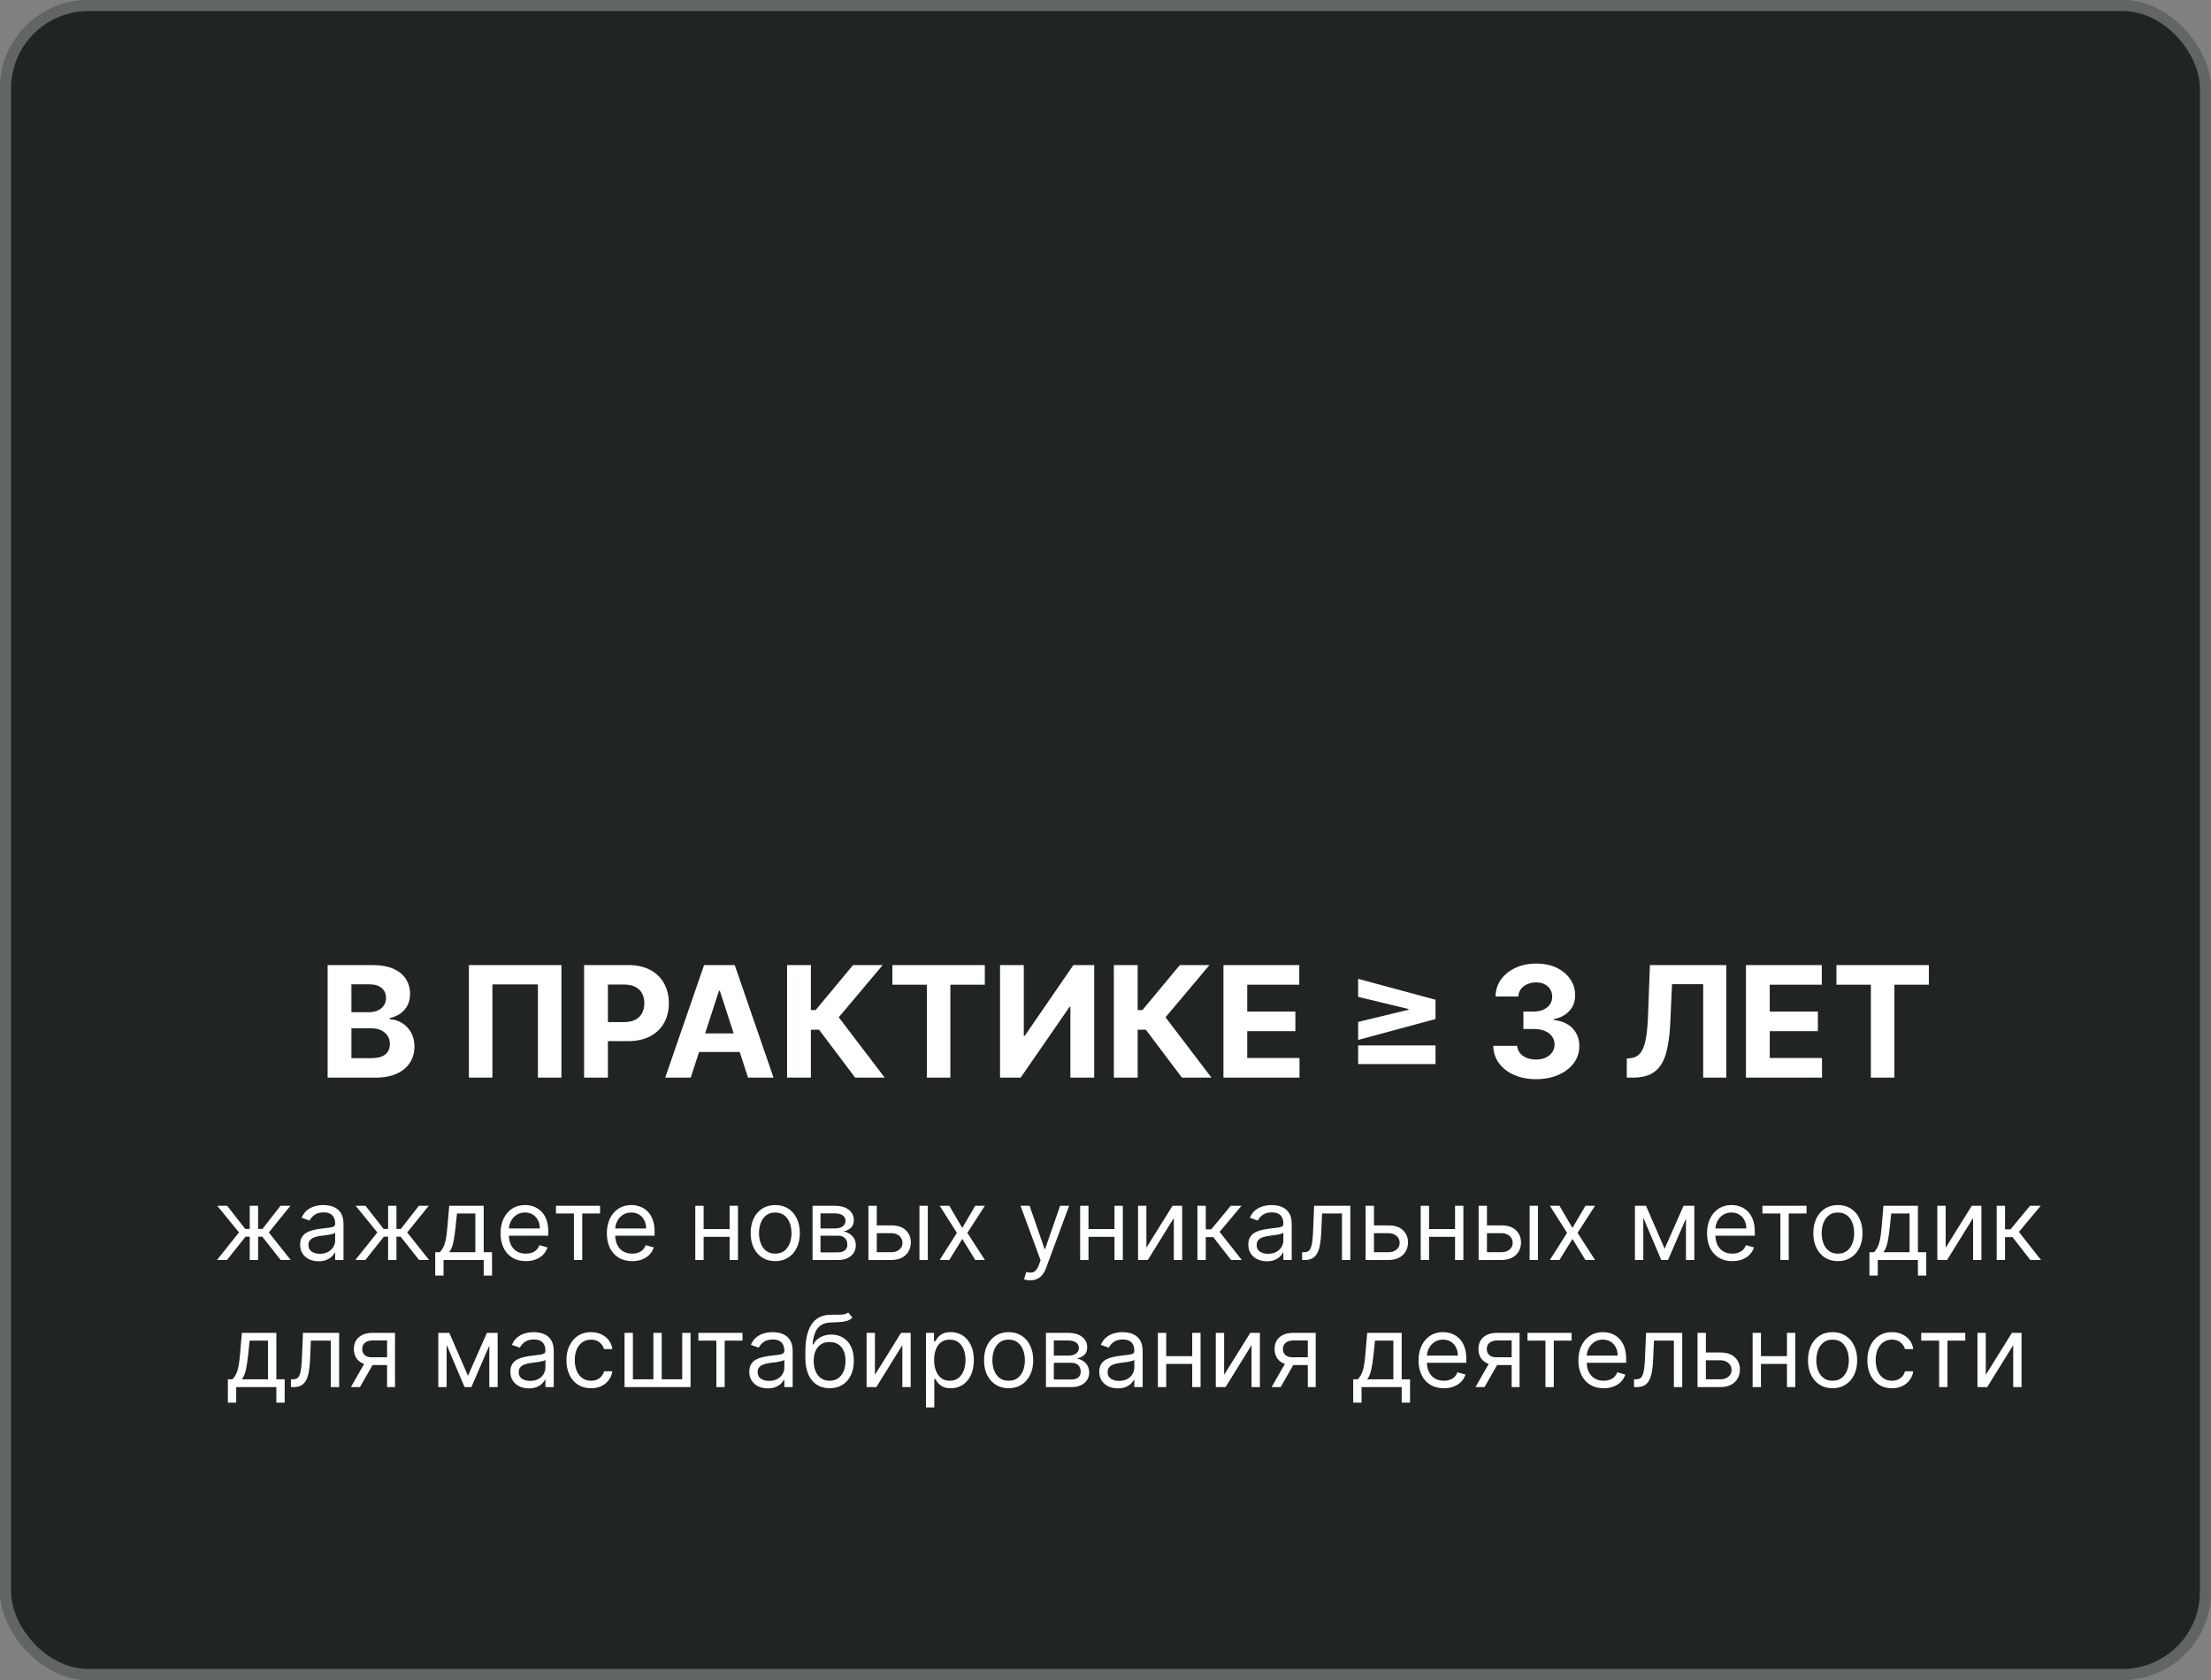 <?xml version="1.0" encoding="UTF-8"?> <svg xmlns="http://www.w3.org/2000/svg" width="400" height="304" viewBox="0 0 400 304" fill="none"><rect x="0" y="0" width="400" height="304" fill="#808080" stroke="none"/> <rect width="400" height="304" rx="16" fill="#202423"></rect> <rect x="1" y="1" width="398" height="302" rx="15" stroke="white" stroke-opacity="0.3" stroke-width="2"></rect> <path d="M59.27 195V174.636H67.423C68.921 174.636 70.171 174.858 71.172 175.303C72.173 175.747 72.925 176.363 73.429 177.152C73.933 177.934 74.185 178.836 74.185 179.857C74.185 180.652 74.026 181.351 73.707 181.955C73.389 182.551 72.952 183.042 72.395 183.426C71.845 183.804 71.215 184.072 70.506 184.232V184.43C71.281 184.464 72.007 184.682 72.683 185.087C73.366 185.491 73.919 186.058 74.344 186.787C74.768 187.509 74.98 188.371 74.98 189.372C74.98 190.453 74.712 191.417 74.175 192.266C73.644 193.107 72.859 193.774 71.818 194.264C70.778 194.755 69.495 195 67.97 195H59.27ZM63.575 191.48H67.085C68.285 191.48 69.16 191.251 69.71 190.794C70.26 190.33 70.535 189.714 70.535 188.945C70.535 188.381 70.4 187.884 70.128 187.453C69.856 187.022 69.468 186.684 68.965 186.439C68.467 186.194 67.874 186.071 67.185 186.071H63.575V191.48ZM63.575 183.158H66.767C67.357 183.158 67.881 183.055 68.338 182.849C68.802 182.637 69.167 182.339 69.432 181.955C69.704 181.57 69.84 181.109 69.84 180.572C69.84 179.837 69.578 179.243 69.054 178.793C68.537 178.342 67.801 178.116 66.847 178.116H63.575V183.158ZM101.573 174.636V195H97.317V178.136H89.085V195H84.829V174.636H101.573ZM105.672 195V174.636H113.706C115.251 174.636 116.567 174.931 117.654 175.521C118.741 176.105 119.569 176.917 120.14 177.957C120.716 178.991 121.005 180.185 121.005 181.537C121.005 182.889 120.713 184.082 120.13 185.116C119.546 186.151 118.701 186.956 117.594 187.533C116.494 188.109 115.161 188.398 113.597 188.398H108.476V184.947H112.901C113.73 184.947 114.412 184.805 114.949 184.52C115.493 184.228 115.897 183.827 116.162 183.317C116.434 182.8 116.57 182.206 116.57 181.537C116.57 180.861 116.434 180.271 116.162 179.767C115.897 179.257 115.493 178.862 114.949 178.584C114.406 178.299 113.716 178.156 112.881 178.156H109.978V195H105.672ZM124.96 195H120.346L127.376 174.636H132.924L139.944 195H135.33L130.229 179.29H130.07L124.96 195ZM124.671 186.996H135.569V190.357H124.671V186.996ZM154.714 195L148.172 186.32H146.7V195H142.395V174.636H146.7V182.77H147.565L154.327 174.636H159.686L151.741 184.082L160.054 195H154.714ZM161.444 178.186V174.636H178.168V178.186H171.934V195H167.678V178.186H161.444ZM180.922 174.636H185.218V187.443H185.387L194.186 174.636H197.955V195H193.65V182.183H193.5L184.651 195H180.922V174.636ZM213.832 195L207.289 186.32H205.817V195H201.512V174.636H205.817V182.77H206.683L213.444 174.636H218.803L210.859 184.082L219.171 195H213.832ZM221.336 195V174.636H235.058V178.186H225.642V183.038H234.352V186.588H225.642V191.45H235.098V195H221.336ZM245.707 192.544V189.173H259.707V192.544H245.707ZM259.707 184.401L245.707 188.179V184.918L254.944 182.69L254.815 182.899V182.402L254.944 182.611L245.707 180.384V177.122L259.707 180.901V184.401ZM277.881 195.278C276.396 195.278 275.073 195.023 273.913 194.513C272.76 193.996 271.848 193.286 271.179 192.385C270.516 191.477 270.175 190.429 270.155 189.243H274.49C274.517 189.74 274.679 190.178 274.977 190.555C275.282 190.927 275.687 191.215 276.19 191.42C276.694 191.626 277.261 191.729 277.891 191.729C278.547 191.729 279.127 191.613 279.631 191.381C280.134 191.149 280.529 190.827 280.814 190.416C281.099 190.005 281.241 189.531 281.241 188.994C281.241 188.451 281.089 187.97 280.784 187.553C280.486 187.128 280.055 186.797 279.491 186.558C278.935 186.32 278.272 186.2 277.503 186.2H275.604V183.038H277.503C278.152 183.038 278.726 182.926 279.223 182.7C279.727 182.475 280.118 182.163 280.396 181.766C280.675 181.361 280.814 180.891 280.814 180.354C280.814 179.843 280.691 179.396 280.446 179.011C280.207 178.62 279.869 178.315 279.432 178.097C279.001 177.878 278.497 177.768 277.92 177.768C277.337 177.768 276.804 177.875 276.32 178.087C275.836 178.292 275.448 178.587 275.156 178.972C274.865 179.356 274.709 179.807 274.689 180.324H270.562C270.582 179.151 270.917 178.116 271.567 177.222C272.216 176.327 273.091 175.627 274.192 175.124C275.299 174.613 276.548 174.358 277.94 174.358C279.346 174.358 280.575 174.613 281.629 175.124C282.683 175.634 283.502 176.323 284.085 177.192C284.675 178.054 284.967 179.021 284.96 180.095C284.967 181.235 284.612 182.187 283.896 182.949C283.187 183.711 282.262 184.195 281.122 184.401V184.56C282.62 184.752 283.76 185.272 284.543 186.121C285.331 186.963 285.723 188.017 285.716 189.283C285.723 190.443 285.388 191.473 284.712 192.375C284.042 193.277 283.117 193.986 281.938 194.503C280.758 195.02 279.405 195.278 277.881 195.278ZM294.307 195V191.54L294.884 191.49C295.626 191.43 296.226 191.149 296.683 190.645C297.141 190.134 297.482 189.322 297.707 188.209C297.939 187.089 298.089 185.584 298.155 183.695L298.493 174.636H312.314V195H308.128V178.087H302.49L302.172 185.176C302.066 187.456 301.794 189.319 301.357 190.764C300.926 192.209 300.236 193.277 299.288 193.966C298.347 194.655 297.058 195 295.42 195H294.307ZM315.864 195V174.636H329.585V178.186H320.169V183.038H328.879V186.588H320.169V191.45H329.625V195H315.864ZM332.233 178.186V174.636H348.957V178.186H342.723V195H338.467V178.186H332.233Z" fill="white"></path> <path d="M39.251 228L43.24 223.014L39.303 218.182H41.092L44.365 222.375H45.183V218.182H46.692V222.375H47.484L50.757 218.182H52.547L48.635 223.014L52.598 228H50.783L47.459 223.781H46.692V228H45.183V223.781H44.416L41.067 228H39.251ZM57.643 228.23C57.021 228.23 56.456 228.113 55.949 227.879C55.442 227.64 55.039 227.297 54.741 226.849C54.443 226.398 54.294 225.852 54.294 225.213C54.294 224.651 54.404 224.195 54.626 223.845C54.847 223.491 55.144 223.214 55.514 223.014C55.885 222.814 56.294 222.665 56.742 222.567C57.193 222.464 57.647 222.384 58.103 222.324C58.7 222.247 59.183 222.19 59.554 222.151C59.929 222.109 60.202 222.038 60.372 221.94C60.547 221.842 60.634 221.672 60.634 221.429V221.378C60.634 220.747 60.462 220.257 60.117 219.908C59.776 219.558 59.258 219.384 58.563 219.384C57.843 219.384 57.279 219.541 56.87 219.857C56.46 220.172 56.173 220.509 56.007 220.866L54.575 220.355C54.83 219.759 55.171 219.294 55.597 218.962C56.028 218.625 56.497 218.391 57.004 218.259C57.515 218.122 58.018 218.054 58.512 218.054C58.828 218.054 59.19 218.092 59.599 218.169C60.012 218.241 60.411 218.393 60.794 218.623C61.182 218.853 61.504 219.2 61.759 219.665C62.015 220.129 62.143 220.751 62.143 221.531V228H60.634V226.67H60.558C60.455 226.884 60.285 227.112 60.046 227.354C59.808 227.597 59.49 227.804 59.094 227.974C58.698 228.145 58.214 228.23 57.643 228.23ZM57.873 226.875C58.47 226.875 58.972 226.758 59.382 226.523C59.795 226.289 60.106 225.987 60.315 225.616C60.528 225.245 60.634 224.855 60.634 224.446V223.065C60.571 223.142 60.43 223.212 60.212 223.276C59.999 223.336 59.752 223.389 59.471 223.436C59.194 223.479 58.923 223.517 58.659 223.551C58.399 223.581 58.188 223.607 58.026 223.628C57.634 223.679 57.268 223.762 56.927 223.877C56.59 223.988 56.318 224.156 56.109 224.382C55.904 224.604 55.802 224.906 55.802 225.29C55.802 225.814 55.996 226.21 56.384 226.479C56.776 226.743 57.272 226.875 57.873 226.875ZM64.283 228L68.271 223.014L64.334 218.182H66.124L69.396 222.375H70.215V218.182H71.723V222.375H72.516L75.788 218.182H77.578L73.666 223.014L77.629 228H75.814L72.49 223.781H71.723V228H70.215V223.781H69.447L66.098 228H64.283ZM78.737 230.812V226.594H79.555C79.755 226.385 79.928 226.159 80.073 225.916C80.218 225.673 80.343 225.386 80.45 225.053C80.561 224.717 80.654 224.308 80.731 223.826C80.808 223.34 80.876 222.754 80.936 222.068L81.268 218.182H87.507V226.594H89.015V230.812H87.507V228H80.245V230.812H78.737ZM81.268 226.594H85.998V219.588H82.674L82.418 222.068C82.312 223.095 82.18 223.992 82.022 224.759C81.865 225.526 81.613 226.138 81.268 226.594ZM95.134 228.205C94.188 228.205 93.372 227.996 92.686 227.578C92.004 227.156 91.478 226.568 91.107 225.814C90.74 225.055 90.557 224.173 90.557 223.168C90.557 222.162 90.74 221.276 91.107 220.509C91.478 219.737 91.993 219.136 92.654 218.706C93.319 218.271 94.094 218.054 94.981 218.054C95.492 218.054 95.997 218.139 96.495 218.31C96.994 218.48 97.448 218.757 97.857 219.141C98.266 219.52 98.592 220.023 98.835 220.649C99.078 221.276 99.199 222.047 99.199 222.963V223.602H91.631V222.298H97.665C97.665 221.744 97.554 221.25 97.333 220.815C97.115 220.381 96.804 220.038 96.4 219.786C95.999 219.535 95.526 219.409 94.981 219.409C94.38 219.409 93.86 219.558 93.421 219.857C92.986 220.151 92.652 220.534 92.417 221.007C92.183 221.48 92.066 221.987 92.066 222.528V223.398C92.066 224.139 92.194 224.768 92.449 225.283C92.709 225.795 93.069 226.185 93.529 226.453C93.99 226.717 94.525 226.849 95.134 226.849C95.53 226.849 95.888 226.794 96.208 226.683C96.532 226.568 96.811 226.398 97.045 226.172C97.279 225.942 97.461 225.656 97.588 225.315L99.046 225.724C98.892 226.219 98.635 226.653 98.272 227.028C97.91 227.399 97.463 227.689 96.93 227.898C96.397 228.102 95.799 228.205 95.134 228.205ZM100.58 219.588V218.182H108.557V219.588H105.336V228H103.827V219.588H100.58ZM114.364 228.205C113.418 228.205 112.602 227.996 111.916 227.578C111.234 227.156 110.708 226.568 110.337 225.814C109.971 225.055 109.788 224.173 109.788 223.168C109.788 222.162 109.971 221.276 110.337 220.509C110.708 219.737 111.224 219.136 111.884 218.706C112.549 218.271 113.325 218.054 114.211 218.054C114.722 218.054 115.227 218.139 115.726 218.31C116.224 218.48 116.678 218.757 117.087 219.141C117.496 219.52 117.822 220.023 118.065 220.649C118.308 221.276 118.43 222.047 118.43 222.963V223.602H110.862V222.298H116.896C116.896 221.744 116.785 221.25 116.563 220.815C116.346 220.381 116.035 220.038 115.63 219.786C115.229 219.535 114.756 219.409 114.211 219.409C113.61 219.409 113.09 219.558 112.651 219.857C112.217 220.151 111.882 220.534 111.648 221.007C111.413 221.48 111.296 221.987 111.296 222.528V223.398C111.296 224.139 111.424 224.768 111.68 225.283C111.94 225.795 112.3 226.185 112.76 226.453C113.22 226.717 113.755 226.849 114.364 226.849C114.761 226.849 115.119 226.794 115.438 226.683C115.762 226.568 116.041 226.398 116.276 226.172C116.51 225.942 116.691 225.656 116.819 225.315L118.276 225.724C118.123 226.219 117.865 226.653 117.503 227.028C117.141 227.399 116.693 227.689 116.161 227.898C115.628 228.102 115.029 228.205 114.364 228.205ZM132.358 222.401V223.807H126.938V222.401H132.358ZM127.295 218.182V228H125.787V218.182H127.295ZM133.509 218.182V228H132V218.182H133.509ZM140.252 228.205C139.366 228.205 138.588 227.994 137.919 227.572C137.254 227.15 136.734 226.56 136.359 225.801C135.989 225.043 135.803 224.156 135.803 223.142C135.803 222.119 135.989 221.227 136.359 220.464C136.734 219.701 137.254 219.109 137.919 218.687C138.588 218.265 139.366 218.054 140.252 218.054C141.138 218.054 141.914 218.265 142.579 218.687C143.248 219.109 143.768 219.701 144.138 220.464C144.513 221.227 144.701 222.119 144.701 223.142C144.701 224.156 144.513 225.043 144.138 225.801C143.768 226.56 143.248 227.15 142.579 227.572C141.914 227.994 141.138 228.205 140.252 228.205ZM140.252 226.849C140.925 226.849 141.479 226.677 141.914 226.332C142.349 225.987 142.67 225.533 142.879 224.97C143.088 224.408 143.192 223.798 143.192 223.142C143.192 222.486 143.088 221.874 142.879 221.308C142.67 220.741 142.349 220.283 141.914 219.933C141.479 219.584 140.925 219.409 140.252 219.409C139.579 219.409 139.025 219.584 138.59 219.933C138.156 220.283 137.834 220.741 137.625 221.308C137.416 221.874 137.312 222.486 137.312 223.142C137.312 223.798 137.416 224.408 137.625 224.97C137.834 225.533 138.156 225.987 138.59 226.332C139.025 226.677 139.579 226.849 140.252 226.849ZM147.004 228V218.182H151.018C152.075 218.182 152.914 218.42 153.536 218.898C154.159 219.375 154.47 220.006 154.47 220.79C154.47 221.386 154.293 221.849 153.939 222.177C153.585 222.501 153.132 222.72 152.578 222.835C152.94 222.886 153.291 223.014 153.632 223.219C153.977 223.423 154.263 223.705 154.489 224.062C154.715 224.416 154.828 224.851 154.828 225.366C154.828 225.869 154.7 226.319 154.444 226.715C154.188 227.112 153.822 227.425 153.345 227.655C152.867 227.885 152.296 228 151.632 228H147.004ZM148.436 226.619H151.632C152.151 226.619 152.558 226.496 152.852 226.249C153.146 226.001 153.294 225.665 153.294 225.239C153.294 224.732 153.146 224.333 152.852 224.043C152.558 223.749 152.151 223.602 151.632 223.602H148.436V226.619ZM148.436 222.298H151.018C151.423 222.298 151.77 222.243 152.06 222.132C152.35 222.017 152.571 221.855 152.725 221.646C152.882 221.433 152.961 221.182 152.961 220.892C152.961 220.479 152.789 220.155 152.443 219.92C152.098 219.682 151.623 219.562 151.018 219.562H148.436V222.298ZM158.415 221.736H161.228C162.378 221.736 163.258 222.028 163.868 222.612C164.477 223.195 164.782 223.935 164.782 224.83C164.782 225.418 164.645 225.952 164.373 226.434C164.1 226.911 163.699 227.293 163.171 227.578C162.642 227.859 161.995 228 161.228 228H157.111V218.182H158.62V226.594H161.228C161.824 226.594 162.314 226.436 162.698 226.121C163.081 225.805 163.273 225.401 163.273 224.906C163.273 224.386 163.081 223.962 162.698 223.634C162.314 223.306 161.824 223.142 161.228 223.142H158.415V221.736ZM166.341 228V218.182H167.85V228H166.341ZM171.736 218.182L174.088 222.196L176.441 218.182H178.179L175.009 223.091L178.179 228H176.441L174.088 224.19L171.736 228H169.998L173.117 223.091L169.998 218.182H171.736ZM186.366 231.682C186.11 231.682 185.882 231.661 185.682 231.618C185.482 231.58 185.343 231.541 185.267 231.503L185.65 230.173C186.017 230.267 186.34 230.301 186.622 230.276C186.903 230.25 187.152 230.124 187.369 229.898C187.591 229.677 187.794 229.317 187.977 228.818L188.258 228.051L184.627 218.182H186.264L188.974 226.006H189.076L191.786 218.182H193.423L189.255 229.432C189.068 229.939 188.835 230.359 188.558 230.691C188.281 231.028 187.96 231.277 187.593 231.439C187.231 231.601 186.822 231.682 186.366 231.682ZM201.985 222.401V223.807H196.564V222.401H201.985ZM196.922 218.182V228H195.414V218.182H196.922ZM203.135 218.182V228H201.627V218.182H203.135ZM207.399 225.776L212.129 218.182H213.868V228H212.359V220.406L207.655 228H205.89V218.182H207.399V225.776ZM216.631 228V218.182H218.139V222.452H219.136L222.665 218.182H224.608L220.645 222.912L224.659 228H222.716L219.494 223.858H218.139V228H216.631ZM229.188 228.23C228.566 228.23 228.001 228.113 227.494 227.879C226.987 227.64 226.584 227.297 226.286 226.849C225.988 226.398 225.838 225.852 225.838 225.213C225.838 224.651 225.949 224.195 226.171 223.845C226.392 223.491 226.689 223.214 227.059 223.014C227.43 222.814 227.839 222.665 228.287 222.567C228.738 222.464 229.192 222.384 229.648 222.324C230.245 222.247 230.728 222.19 231.099 222.151C231.474 222.109 231.747 222.038 231.917 221.94C232.092 221.842 232.179 221.672 232.179 221.429V221.378C232.179 220.747 232.007 220.257 231.662 219.908C231.321 219.558 230.803 219.384 230.108 219.384C229.388 219.384 228.824 219.541 228.414 219.857C228.005 220.172 227.718 220.509 227.551 220.866L226.12 220.355C226.375 219.759 226.716 219.294 227.142 218.962C227.573 218.625 228.042 218.391 228.549 218.259C229.06 218.122 229.563 218.054 230.057 218.054C230.373 218.054 230.735 218.092 231.144 218.169C231.557 218.241 231.956 218.393 232.339 218.623C232.727 218.853 233.049 219.2 233.304 219.665C233.56 220.129 233.688 220.751 233.688 221.531V228H232.179V226.67H232.103C232 226.884 231.83 227.112 231.591 227.354C231.353 227.597 231.035 227.804 230.639 227.974C230.243 228.145 229.759 228.23 229.188 228.23ZM229.418 226.875C230.015 226.875 230.517 226.758 230.926 226.523C231.34 226.289 231.651 225.987 231.86 225.616C232.073 225.245 232.179 224.855 232.179 224.446V223.065C232.115 223.142 231.975 223.212 231.757 223.276C231.544 223.336 231.297 223.389 231.016 223.436C230.739 223.479 230.468 223.517 230.204 223.551C229.944 223.581 229.733 223.607 229.571 223.628C229.179 223.679 228.813 223.762 228.472 223.877C228.135 223.988 227.863 224.156 227.654 224.382C227.449 224.604 227.347 224.906 227.347 225.29C227.347 225.814 227.541 226.21 227.929 226.479C228.321 226.743 228.817 226.875 229.418 226.875ZM235.572 228V226.594H235.93C236.224 226.594 236.469 226.536 236.665 226.421C236.861 226.302 237.019 226.095 237.138 225.801C237.262 225.503 237.355 225.089 237.419 224.561C237.487 224.028 237.536 223.351 237.566 222.528L237.745 218.182H244.291V228H242.782V219.588H239.177L239.024 223.091C238.99 223.896 238.917 224.606 238.806 225.219C238.7 225.829 238.536 226.34 238.314 226.754C238.097 227.167 237.807 227.478 237.445 227.687C237.083 227.896 236.629 228 236.083 228H235.572ZM248.362 221.736H251.175C252.325 221.736 253.205 222.028 253.815 222.612C254.424 223.195 254.729 223.935 254.729 224.83C254.729 225.418 254.593 225.952 254.32 226.434C254.047 226.911 253.646 227.293 253.118 227.578C252.59 227.859 251.942 228 251.175 228H247.058V218.182H248.567V226.594H251.175C251.771 226.594 252.262 226.436 252.645 226.121C253.029 225.805 253.22 225.401 253.22 224.906C253.22 224.386 253.029 223.962 252.645 223.634C252.262 223.306 251.771 223.142 251.175 223.142H248.362V221.736ZM263.596 222.401V223.807H258.176V222.401H263.596ZM258.534 218.182V228H257.025V218.182H258.534ZM264.747 218.182V228H263.238V218.182H264.747ZM268.806 221.736H271.618C272.769 221.736 273.649 222.028 274.258 222.612C274.868 223.195 275.172 223.935 275.172 224.83C275.172 225.418 275.036 225.952 274.763 226.434C274.49 226.911 274.09 227.293 273.561 227.578C273.033 227.859 272.385 228 271.618 228H267.502V218.182H269.01V226.594H271.618C272.215 226.594 272.705 226.436 273.088 226.121C273.472 225.805 273.664 225.401 273.664 224.906C273.664 224.386 273.472 223.962 273.088 223.634C272.705 223.306 272.215 223.142 271.618 223.142H268.806V221.736ZM276.732 228V218.182H278.24V228H276.732ZM282.127 218.182L284.479 222.196L286.831 218.182H288.57L285.4 223.091L288.57 228H286.831L284.479 224.19L282.127 228H280.388L283.507 223.091L280.388 218.182H282.127ZM301.154 225.955L304.58 218.182H306.012L301.768 228H300.541L296.373 218.182H297.779L301.154 225.955ZM297.294 218.182V228H295.785V218.182H297.294ZM305.015 228V218.182H306.524V228H305.015ZM313.401 228.205C312.455 228.205 311.639 227.996 310.953 227.578C310.271 227.156 309.745 226.568 309.374 225.814C309.008 225.055 308.825 224.173 308.825 223.168C308.825 222.162 309.008 221.276 309.374 220.509C309.745 219.737 310.261 219.136 310.921 218.706C311.586 218.271 312.362 218.054 313.248 218.054C313.759 218.054 314.264 218.139 314.763 218.31C315.262 218.48 315.715 218.757 316.124 219.141C316.534 219.52 316.86 220.023 317.102 220.649C317.345 221.276 317.467 222.047 317.467 222.963V223.602H309.899V222.298H315.933C315.933 221.744 315.822 221.25 315.6 220.815C315.383 220.381 315.072 220.038 314.667 219.786C314.267 219.535 313.794 219.409 313.248 219.409C312.647 219.409 312.127 219.558 311.688 219.857C311.254 220.151 310.919 220.534 310.685 221.007C310.45 221.48 310.333 221.987 310.333 222.528V223.398C310.333 224.139 310.461 224.768 310.717 225.283C310.977 225.795 311.337 226.185 311.797 226.453C312.257 226.717 312.792 226.849 313.401 226.849C313.798 226.849 314.156 226.794 314.475 226.683C314.799 226.568 315.078 226.398 315.313 226.172C315.547 225.942 315.728 225.656 315.856 225.315L317.313 225.724C317.16 226.219 316.902 226.653 316.54 227.028C316.178 227.399 315.73 227.689 315.198 227.898C314.665 228.102 314.066 228.205 313.401 228.205ZM318.847 219.588V218.182H326.825V219.588H323.603V228H322.095V219.588H318.847ZM332.504 228.205C331.618 228.205 330.84 227.994 330.171 227.572C329.506 227.15 328.986 226.56 328.611 225.801C328.241 225.043 328.055 224.156 328.055 223.142C328.055 222.119 328.241 221.227 328.611 220.464C328.986 219.701 329.506 219.109 330.171 218.687C330.84 218.265 331.618 218.054 332.504 218.054C333.39 218.054 334.166 218.265 334.831 218.687C335.5 219.109 336.02 219.701 336.39 220.464C336.765 221.227 336.953 222.119 336.953 223.142C336.953 224.156 336.765 225.043 336.39 225.801C336.02 226.56 335.5 227.15 334.831 227.572C334.166 227.994 333.39 228.205 332.504 228.205ZM332.504 226.849C333.177 226.849 333.731 226.677 334.166 226.332C334.601 225.987 334.922 225.533 335.131 224.97C335.34 224.408 335.444 223.798 335.444 223.142C335.444 222.486 335.34 221.874 335.131 221.308C334.922 220.741 334.601 220.283 334.166 219.933C333.731 219.584 333.177 219.409 332.504 219.409C331.831 219.409 331.277 219.584 330.842 219.933C330.407 220.283 330.086 220.741 329.877 221.308C329.668 221.874 329.564 222.486 329.564 223.142C329.564 223.798 329.668 224.408 329.877 224.97C330.086 225.533 330.407 225.987 330.842 226.332C331.277 226.677 331.831 226.849 332.504 226.849ZM338.207 230.812V226.594H339.026C339.226 226.385 339.398 226.159 339.543 225.916C339.688 225.673 339.814 225.386 339.92 225.053C340.031 224.717 340.125 224.308 340.202 223.826C340.278 223.34 340.347 222.754 340.406 222.068L340.739 218.182H346.977V226.594H348.486V230.812H346.977V228H339.716V230.812H338.207ZM340.739 226.594H345.469V219.588H342.145L341.889 222.068C341.783 223.095 341.651 223.992 341.493 224.759C341.335 225.526 341.084 226.138 340.739 226.594ZM351.997 225.776L356.727 218.182H358.465V228H356.957V220.406L352.252 228H350.488V218.182H351.997V225.776ZM361.228 228V218.182H362.737V222.452H363.734L367.262 218.182H369.206L365.243 222.912L369.257 228H367.314L364.092 223.858H362.737V228H361.228ZM41.225 253.812V249.594H42.043C42.243 249.385 42.416 249.159 42.561 248.916C42.706 248.673 42.831 248.386 42.938 248.053C43.049 247.717 43.143 247.308 43.219 246.826C43.296 246.34 43.364 245.754 43.424 245.068L43.756 241.182H49.995V249.594H51.503V253.812H49.995V251H42.733V253.812H41.225ZM43.756 249.594H48.486V242.588H45.163L44.907 245.068C44.8 246.095 44.668 246.992 44.511 247.759C44.353 248.526 44.101 249.138 43.756 249.594ZM52.636 251V249.594H52.994C53.288 249.594 53.533 249.536 53.729 249.421C53.925 249.302 54.083 249.095 54.202 248.801C54.326 248.503 54.42 248.089 54.484 247.561C54.552 247.028 54.601 246.351 54.631 245.528L54.81 241.182H61.355V251H59.847V242.588H56.242L56.088 246.091C56.054 246.896 55.981 247.606 55.871 248.219C55.764 248.829 55.6 249.34 55.379 249.754C55.161 250.167 54.871 250.478 54.509 250.687C54.147 250.896 53.693 251 53.148 251H52.636ZM70.029 251V242.562H67.421C66.833 242.562 66.371 242.699 66.034 242.972C65.697 243.244 65.529 243.619 65.529 244.097C65.529 244.565 65.68 244.934 65.983 245.202C66.29 245.471 66.71 245.605 67.242 245.605H70.413V247.011H67.242C66.577 247.011 66.004 246.894 65.523 246.66C65.041 246.425 64.671 246.091 64.41 245.656C64.151 245.217 64.021 244.697 64.021 244.097C64.021 243.491 64.157 242.972 64.43 242.537C64.702 242.102 65.092 241.768 65.599 241.533C66.111 241.299 66.718 241.182 67.421 241.182H71.461V251H70.029ZM63.484 251L66.271 246.116H67.907L65.12 251H63.484ZM84.662 248.955L88.088 241.182H89.52L85.276 251H84.049L79.881 241.182H81.287L84.662 248.955ZM80.801 241.182V251H79.293V241.182H80.801ZM88.523 251V241.182H90.031V251H88.523ZM95.682 251.23C95.06 251.23 94.495 251.113 93.988 250.879C93.481 250.64 93.078 250.297 92.78 249.849C92.482 249.398 92.333 248.852 92.333 248.213C92.333 247.651 92.443 247.195 92.665 246.845C92.886 246.491 93.183 246.214 93.553 246.014C93.924 245.814 94.333 245.665 94.781 245.567C95.232 245.464 95.686 245.384 96.142 245.324C96.739 245.247 97.222 245.19 97.593 245.151C97.968 245.109 98.241 245.038 98.411 244.94C98.586 244.842 98.674 244.672 98.674 244.429V244.378C98.674 243.747 98.501 243.257 98.156 242.908C97.815 242.558 97.297 242.384 96.603 242.384C95.882 242.384 95.318 242.541 94.909 242.857C94.499 243.172 94.212 243.509 94.046 243.866L92.614 243.355C92.87 242.759 93.21 242.294 93.636 241.962C94.067 241.625 94.536 241.391 95.043 241.259C95.554 241.122 96.057 241.054 96.551 241.054C96.867 241.054 97.229 241.092 97.638 241.169C98.051 241.241 98.45 241.393 98.833 241.623C99.221 241.853 99.543 242.2 99.799 242.665C100.054 243.129 100.182 243.751 100.182 244.531V251H98.674V249.67H98.597C98.495 249.884 98.324 250.112 98.085 250.354C97.847 250.597 97.529 250.804 97.133 250.974C96.737 251.145 96.253 251.23 95.682 251.23ZM95.912 249.875C96.509 249.875 97.011 249.758 97.421 249.523C97.834 249.289 98.145 248.987 98.354 248.616C98.567 248.245 98.674 247.855 98.674 247.446V246.065C98.61 246.142 98.469 246.212 98.252 246.276C98.038 246.336 97.791 246.389 97.51 246.436C97.233 246.479 96.963 246.517 96.698 246.551C96.438 246.581 96.228 246.607 96.066 246.628C95.674 246.679 95.307 246.762 94.966 246.877C94.629 246.988 94.357 247.156 94.148 247.382C93.943 247.604 93.841 247.906 93.841 248.29C93.841 248.814 94.035 249.21 94.423 249.479C94.815 249.743 95.311 249.875 95.912 249.875ZM106.924 251.205C106.004 251.205 105.211 250.987 104.546 250.553C103.881 250.118 103.37 249.519 103.012 248.756C102.654 247.994 102.475 247.122 102.475 246.142C102.475 245.145 102.658 244.265 103.025 243.502C103.396 242.735 103.911 242.136 104.572 241.706C105.237 241.271 106.012 241.054 106.898 241.054C107.589 241.054 108.211 241.182 108.765 241.438C109.319 241.693 109.773 242.051 110.126 242.511C110.48 242.972 110.7 243.509 110.785 244.122H109.276C109.161 243.675 108.906 243.278 108.509 242.933C108.117 242.584 107.589 242.409 106.924 242.409C106.336 242.409 105.82 242.562 105.377 242.869C104.938 243.172 104.595 243.6 104.348 244.154C104.105 244.704 103.984 245.349 103.984 246.091C103.984 246.849 104.103 247.51 104.342 248.072C104.585 248.635 104.925 249.072 105.364 249.383C105.808 249.694 106.327 249.849 106.924 249.849C107.316 249.849 107.672 249.781 107.991 249.645C108.311 249.509 108.582 249.312 108.803 249.057C109.025 248.801 109.183 248.494 109.276 248.136H110.785C110.7 248.716 110.489 249.238 110.152 249.702C109.82 250.163 109.379 250.529 108.829 250.802C108.283 251.07 107.648 251.205 106.924 251.205ZM112.99 241.182H114.499V249.594H118.206V241.182H119.714V249.594H123.422V241.182H124.93V251H112.99V241.182ZM126.349 242.588V241.182H134.327V242.588H131.105V251H129.597V242.588H126.349ZM138.907 251.23C138.284 251.23 137.72 251.113 137.213 250.879C136.706 250.64 136.303 250.297 136.005 249.849C135.706 249.398 135.557 248.852 135.557 248.213C135.557 247.651 135.668 247.195 135.89 246.845C136.111 246.491 136.407 246.214 136.778 246.014C137.149 245.814 137.558 245.665 138.005 245.567C138.457 245.464 138.911 245.384 139.367 245.324C139.963 245.247 140.447 245.19 140.818 245.151C141.193 245.109 141.466 245.038 141.636 244.94C141.811 244.842 141.898 244.672 141.898 244.429V244.378C141.898 243.747 141.725 243.257 141.38 242.908C141.039 242.558 140.522 242.384 139.827 242.384C139.107 242.384 138.542 242.541 138.133 242.857C137.724 243.172 137.436 243.509 137.27 243.866L135.838 243.355C136.094 242.759 136.435 242.294 136.861 241.962C137.292 241.625 137.76 241.391 138.267 241.259C138.779 241.122 139.282 241.054 139.776 241.054C140.091 241.054 140.453 241.092 140.863 241.169C141.276 241.241 141.674 241.393 142.058 241.623C142.446 241.853 142.767 242.2 143.023 242.665C143.279 243.129 143.407 243.751 143.407 244.531V251H141.898V249.67H141.821C141.719 249.884 141.549 250.112 141.31 250.354C141.071 250.597 140.754 250.804 140.358 250.974C139.961 251.145 139.478 251.23 138.907 251.23ZM139.137 249.875C139.733 249.875 140.236 249.758 140.645 249.523C141.059 249.289 141.37 248.987 141.578 248.616C141.792 248.245 141.898 247.855 141.898 247.446V246.065C141.834 246.142 141.694 246.212 141.476 246.276C141.263 246.336 141.016 246.389 140.735 246.436C140.458 246.479 140.187 246.517 139.923 246.551C139.663 246.581 139.452 246.607 139.29 246.628C138.898 246.679 138.532 246.762 138.191 246.877C137.854 246.988 137.581 247.156 137.373 247.382C137.168 247.604 137.066 247.906 137.066 248.29C137.066 248.814 137.26 249.21 137.647 249.479C138.039 249.743 138.536 249.875 139.137 249.875ZM153.447 237.5L154.214 238.42C153.916 238.71 153.57 238.913 153.178 239.028C152.786 239.143 152.343 239.213 151.849 239.239C151.355 239.264 150.805 239.29 150.2 239.315C149.518 239.341 148.953 239.507 148.506 239.814C148.058 240.121 147.713 240.564 147.47 241.143C147.227 241.723 147.072 242.435 147.004 243.278H147.132C147.464 242.665 147.924 242.213 148.512 241.923C149.1 241.634 149.731 241.489 150.404 241.489C151.171 241.489 151.862 241.668 152.475 242.026C153.089 242.384 153.575 242.914 153.933 243.617C154.291 244.32 154.47 245.188 154.47 246.219C154.47 247.246 154.286 248.132 153.92 248.878C153.558 249.624 153.048 250.199 152.392 250.604C151.74 251.004 150.975 251.205 150.097 251.205C149.22 251.205 148.45 250.998 147.79 250.585C147.129 250.167 146.616 249.549 146.249 248.731C145.883 247.908 145.7 246.892 145.7 245.682V244.634C145.7 242.447 146.07 240.79 146.812 239.661C147.558 238.531 148.678 237.947 150.174 237.909C150.703 237.892 151.173 237.888 151.587 237.896C152 237.905 152.36 237.886 152.667 237.839C152.974 237.792 153.234 237.679 153.447 237.5ZM150.097 249.849C150.69 249.849 151.199 249.7 151.625 249.402C152.056 249.104 152.386 248.684 152.616 248.143C152.846 247.597 152.961 246.956 152.961 246.219C152.961 245.503 152.844 244.893 152.61 244.391C152.379 243.888 152.049 243.504 151.619 243.24C151.188 242.976 150.673 242.844 150.072 242.844C149.633 242.844 149.239 242.918 148.889 243.067C148.54 243.217 148.242 243.436 147.994 243.726C147.747 244.016 147.556 244.369 147.419 244.787C147.287 245.205 147.217 245.682 147.208 246.219C147.208 247.318 147.466 248.198 147.982 248.859C148.497 249.519 149.203 249.849 150.097 249.849ZM158.286 248.776L163.016 241.182H164.754V251H163.246V243.406L158.541 251H156.777V241.182H158.286V248.776ZM167.517 254.682V241.182H168.975V242.741H169.154C169.265 242.571 169.418 242.354 169.614 242.089C169.814 241.821 170.1 241.582 170.471 241.374C170.846 241.161 171.353 241.054 171.992 241.054C172.819 241.054 173.547 241.261 174.178 241.674C174.809 242.087 175.301 242.673 175.654 243.432C176.008 244.19 176.185 245.085 176.185 246.116C176.185 247.156 176.008 248.058 175.654 248.82C175.301 249.579 174.811 250.167 174.184 250.585C173.558 250.998 172.836 251.205 172.017 251.205C171.387 251.205 170.882 251.1 170.502 250.891C170.123 250.678 169.831 250.437 169.627 250.169C169.422 249.896 169.265 249.67 169.154 249.491H169.026V254.682H167.517ZM169 246.091C169 246.832 169.109 247.487 169.326 248.053C169.544 248.616 169.861 249.057 170.279 249.376C170.696 249.692 171.208 249.849 171.813 249.849C172.444 249.849 172.97 249.683 173.392 249.351C173.818 249.014 174.137 248.562 174.35 247.996C174.568 247.425 174.676 246.79 174.676 246.091C174.676 245.401 174.57 244.778 174.357 244.224C174.148 243.666 173.831 243.225 173.404 242.901C172.983 242.573 172.452 242.409 171.813 242.409C171.199 242.409 170.684 242.565 170.266 242.876C169.848 243.183 169.533 243.613 169.32 244.167C169.107 244.717 169 245.358 169 246.091ZM182.475 251.205C181.588 251.205 180.811 250.994 180.142 250.572C179.477 250.15 178.957 249.56 178.582 248.801C178.211 248.043 178.026 247.156 178.026 246.142C178.026 245.119 178.211 244.227 178.582 243.464C178.957 242.701 179.477 242.109 180.142 241.687C180.811 241.265 181.588 241.054 182.475 241.054C183.361 241.054 184.137 241.265 184.801 241.687C185.471 242.109 185.99 242.701 186.361 243.464C186.736 244.227 186.924 245.119 186.924 246.142C186.924 247.156 186.736 248.043 186.361 248.801C185.99 249.56 185.471 250.15 184.801 250.572C184.137 250.994 183.361 251.205 182.475 251.205ZM182.475 249.849C183.148 249.849 183.702 249.677 184.137 249.332C184.571 248.987 184.893 248.533 185.102 247.97C185.311 247.408 185.415 246.798 185.415 246.142C185.415 245.486 185.311 244.874 185.102 244.308C184.893 243.741 184.571 243.283 184.137 242.933C183.702 242.584 183.148 242.409 182.475 242.409C181.801 242.409 181.248 242.584 180.813 242.933C180.378 243.283 180.056 243.741 179.848 244.308C179.639 244.874 179.534 245.486 179.534 246.142C179.534 246.798 179.639 247.408 179.848 247.97C180.056 248.533 180.378 248.987 180.813 249.332C181.248 249.677 181.801 249.849 182.475 249.849ZM189.226 251V241.182H193.241C194.297 241.182 195.137 241.42 195.759 241.898C196.381 242.375 196.692 243.006 196.692 243.79C196.692 244.386 196.515 244.849 196.162 245.177C195.808 245.501 195.354 245.72 194.8 245.835C195.162 245.886 195.514 246.014 195.855 246.219C196.2 246.423 196.486 246.705 196.711 247.062C196.937 247.416 197.05 247.851 197.05 248.366C197.05 248.869 196.922 249.319 196.667 249.715C196.411 250.112 196.045 250.425 195.567 250.655C195.09 250.885 194.519 251 193.854 251H189.226ZM190.658 249.619H193.854C194.374 249.619 194.781 249.496 195.075 249.249C195.369 249.001 195.516 248.665 195.516 248.239C195.516 247.732 195.369 247.333 195.075 247.043C194.781 246.749 194.374 246.602 193.854 246.602H190.658V249.619ZM190.658 245.298H193.241C193.645 245.298 193.993 245.243 194.282 245.132C194.572 245.017 194.794 244.855 194.947 244.646C195.105 244.433 195.184 244.182 195.184 243.892C195.184 243.479 195.011 243.155 194.666 242.92C194.321 242.682 193.846 242.562 193.241 242.562H190.658V245.298ZM202.223 251.23C201.601 251.23 201.036 251.113 200.529 250.879C200.022 250.64 199.619 250.297 199.321 249.849C199.023 249.398 198.874 248.852 198.874 248.213C198.874 247.651 198.984 247.195 199.206 246.845C199.428 246.491 199.724 246.214 200.094 246.014C200.465 245.814 200.874 245.665 201.322 245.567C201.773 245.464 202.227 245.384 202.683 245.324C203.28 245.247 203.763 245.19 204.134 245.151C204.509 245.109 204.782 245.038 204.952 244.94C205.127 244.842 205.214 244.672 205.214 244.429V244.378C205.214 243.747 205.042 243.257 204.697 242.908C204.356 242.558 203.838 242.384 203.143 242.384C202.423 242.384 201.859 242.541 201.45 242.857C201.04 243.172 200.753 243.509 200.587 243.866L199.155 243.355C199.411 242.759 199.751 242.294 200.178 241.962C200.608 241.625 201.077 241.391 201.584 241.259C202.095 241.122 202.598 241.054 203.092 241.054C203.408 241.054 203.77 241.092 204.179 241.169C204.592 241.241 204.991 241.393 205.374 241.623C205.762 241.853 206.084 242.2 206.339 242.665C206.595 243.129 206.723 243.751 206.723 244.531V251H205.214V249.67H205.138C205.036 249.884 204.865 250.112 204.626 250.354C204.388 250.597 204.07 250.804 203.674 250.974C203.278 251.145 202.794 251.23 202.223 251.23ZM202.453 249.875C203.05 249.875 203.553 249.758 203.962 249.523C204.375 249.289 204.686 248.987 204.895 248.616C205.108 248.245 205.214 247.855 205.214 247.446V246.065C205.151 246.142 205.01 246.212 204.793 246.276C204.58 246.336 204.332 246.389 204.051 246.436C203.774 246.479 203.504 246.517 203.239 246.551C202.979 246.581 202.768 246.607 202.607 246.628C202.214 246.679 201.848 246.762 201.507 246.877C201.17 246.988 200.898 247.156 200.689 247.382C200.484 247.604 200.382 247.906 200.382 248.29C200.382 248.814 200.576 249.21 200.964 249.479C201.356 249.743 201.852 249.875 202.453 249.875ZM216.047 245.401V246.807H210.627V245.401H216.047ZM210.985 241.182V251H209.476V241.182H210.985ZM217.198 241.182V251H215.689V241.182H217.198ZM221.461 248.776L226.192 241.182H227.93V251H226.422V243.406L221.717 251H219.953V241.182H221.461V248.776ZM236.599 251V242.562H233.991C233.403 242.562 232.941 242.699 232.604 242.972C232.268 243.244 232.099 243.619 232.099 244.097C232.099 244.565 232.251 244.934 232.553 245.202C232.86 245.471 233.28 245.605 233.812 245.605H236.983V247.011H233.812C233.148 247.011 232.575 246.894 232.093 246.66C231.612 246.425 231.241 246.091 230.981 245.656C230.721 245.217 230.591 244.697 230.591 244.097C230.591 243.491 230.727 242.972 231 242.537C231.273 242.102 231.663 241.768 232.17 241.533C232.681 241.299 233.288 241.182 233.991 241.182H238.031V251H236.599ZM230.054 251L232.841 246.116H234.477L231.69 251H230.054ZM244.815 253.812V249.594H245.633C245.833 249.385 246.006 249.159 246.151 248.916C246.296 248.673 246.421 248.386 246.528 248.053C246.639 247.717 246.732 247.308 246.809 246.826C246.886 246.34 246.954 245.754 247.014 245.068L247.346 241.182H253.585V249.594H255.093V253.812H253.585V251H246.323V253.812H244.815ZM247.346 249.594H252.076V242.588H248.752L248.497 245.068C248.39 246.095 248.258 246.992 248.1 247.759C247.943 248.526 247.691 249.138 247.346 249.594ZM261.212 251.205C260.266 251.205 259.45 250.996 258.764 250.578C258.082 250.156 257.556 249.568 257.185 248.814C256.819 248.055 256.635 247.173 256.635 246.168C256.635 245.162 256.819 244.276 257.185 243.509C257.556 242.737 258.071 242.136 258.732 241.706C259.397 241.271 260.172 241.054 261.059 241.054C261.57 241.054 262.075 241.139 262.574 241.31C263.072 241.48 263.526 241.757 263.935 242.141C264.344 242.52 264.67 243.023 264.913 243.649C265.156 244.276 265.277 245.047 265.277 245.963V246.602H257.709V245.298H263.743C263.743 244.744 263.632 244.25 263.411 243.815C263.194 243.381 262.882 243.038 262.478 242.786C262.077 242.535 261.604 242.409 261.059 242.409C260.458 242.409 259.938 242.558 259.499 242.857C259.064 243.151 258.73 243.534 258.495 244.007C258.261 244.48 258.144 244.987 258.144 245.528V246.398C258.144 247.139 258.272 247.768 258.527 248.283C258.787 248.795 259.147 249.185 259.608 249.453C260.068 249.717 260.603 249.849 261.212 249.849C261.608 249.849 261.966 249.794 262.286 249.683C262.61 249.568 262.889 249.398 263.123 249.172C263.358 248.942 263.539 248.656 263.667 248.315L265.124 248.724C264.971 249.219 264.713 249.653 264.35 250.028C263.988 250.399 263.541 250.689 263.008 250.898C262.475 251.102 261.877 251.205 261.212 251.205ZM273.478 251V242.562H270.87C270.282 242.562 269.82 242.699 269.483 242.972C269.147 243.244 268.978 243.619 268.978 244.097C268.978 244.565 269.13 244.934 269.432 245.202C269.739 245.471 270.159 245.605 270.691 245.605H273.862V247.011H270.691C270.027 247.011 269.453 246.894 268.972 246.66C268.49 246.425 268.12 246.091 267.86 245.656C267.6 245.217 267.47 244.697 267.47 244.097C267.47 243.491 267.606 242.972 267.879 242.537C268.152 242.102 268.542 241.768 269.049 241.533C269.56 241.299 270.167 241.182 270.87 241.182H274.91V251H273.478ZM266.933 251L269.72 246.116H271.356L268.569 251H266.933ZM276.344 242.588V241.182H284.321V242.588H281.099V251H279.591V242.588H276.344ZM290.128 251.205C289.182 251.205 288.366 250.996 287.68 250.578C286.998 250.156 286.472 249.568 286.101 248.814C285.735 248.055 285.551 247.173 285.551 246.168C285.551 245.162 285.735 244.276 286.101 243.509C286.472 242.737 286.987 242.136 287.648 241.706C288.313 241.271 289.088 241.054 289.975 241.054C290.486 241.054 290.991 241.139 291.49 241.31C291.988 241.48 292.442 241.757 292.851 242.141C293.26 242.52 293.586 243.023 293.829 243.649C294.072 244.276 294.193 245.047 294.193 245.963V246.602H286.625V245.298H292.659C292.659 244.744 292.548 244.25 292.327 243.815C292.11 243.381 291.798 243.038 291.394 242.786C290.993 242.535 290.52 242.409 289.975 242.409C289.374 242.409 288.854 242.558 288.415 242.857C287.98 243.151 287.646 243.534 287.411 244.007C287.177 244.48 287.06 244.987 287.06 245.528V246.398C287.06 247.139 287.188 247.768 287.443 248.283C287.703 248.795 288.063 249.185 288.524 249.453C288.984 249.717 289.519 249.849 290.128 249.849C290.524 249.849 290.882 249.794 291.202 249.683C291.526 249.568 291.805 249.398 292.039 249.172C292.274 248.942 292.455 248.656 292.583 248.315L294.04 248.724C293.887 249.219 293.629 249.653 293.267 250.028C292.904 250.399 292.457 250.689 291.924 250.898C291.392 251.102 290.793 251.205 290.128 251.205ZM295.619 251V249.594H295.977C296.271 249.594 296.516 249.536 296.712 249.421C296.908 249.302 297.066 249.095 297.185 248.801C297.308 248.503 297.402 248.089 297.466 247.561C297.534 247.028 297.583 246.351 297.613 245.528L297.792 241.182H304.338V251H302.829V242.588H299.224L299.07 246.091C299.036 246.896 298.964 247.606 298.853 248.219C298.747 248.829 298.583 249.34 298.361 249.754C298.144 250.167 297.854 250.478 297.492 250.687C297.129 250.896 296.676 251 296.13 251H295.619ZM308.409 244.736H311.222C312.372 244.736 313.252 245.028 313.862 245.612C314.471 246.195 314.776 246.935 314.776 247.83C314.776 248.418 314.639 248.952 314.367 249.434C314.094 249.911 313.693 250.293 313.165 250.578C312.637 250.859 311.989 251 311.222 251H307.105V241.182H308.614V249.594H311.222C311.818 249.594 312.308 249.436 312.692 249.121C313.075 248.805 313.267 248.401 313.267 247.906C313.267 247.386 313.075 246.962 312.692 246.634C312.308 246.306 311.818 246.142 311.222 246.142H308.409V244.736ZM323.643 245.401V246.807H318.223V245.401H323.643ZM318.581 241.182V251H317.072V241.182H318.581ZM324.794 241.182V251H323.285V241.182H324.794ZM331.537 251.205C330.651 251.205 329.873 250.994 329.204 250.572C328.539 250.15 328.02 249.56 327.645 248.801C327.274 248.043 327.088 247.156 327.088 246.142C327.088 245.119 327.274 244.227 327.645 243.464C328.02 242.701 328.539 242.109 329.204 241.687C329.873 241.265 330.651 241.054 331.537 241.054C332.424 241.054 333.199 241.265 333.864 241.687C334.533 242.109 335.053 242.701 335.424 243.464C335.799 244.227 335.986 245.119 335.986 246.142C335.986 247.156 335.799 248.043 335.424 248.801C335.053 249.56 334.533 250.15 333.864 250.572C333.199 250.994 332.424 251.205 331.537 251.205ZM331.537 249.849C332.211 249.849 332.765 249.677 333.199 249.332C333.634 248.987 333.956 248.533 334.164 247.97C334.373 247.408 334.478 246.798 334.478 246.142C334.478 245.486 334.373 244.874 334.164 244.308C333.956 243.741 333.634 243.283 333.199 242.933C332.765 242.584 332.211 242.409 331.537 242.409C330.864 242.409 330.31 242.584 329.875 242.933C329.441 243.283 329.119 243.741 328.91 244.308C328.701 244.874 328.597 245.486 328.597 246.142C328.597 246.798 328.701 247.408 328.91 247.97C329.119 248.533 329.441 248.987 329.875 249.332C330.31 249.677 330.864 249.849 331.537 249.849ZM342.278 251.205C341.357 251.205 340.564 250.987 339.9 250.553C339.235 250.118 338.724 249.519 338.366 248.756C338.008 247.994 337.829 247.122 337.829 246.142C337.829 245.145 338.012 244.265 338.378 243.502C338.749 242.735 339.265 242.136 339.925 241.706C340.59 241.271 341.366 241.054 342.252 241.054C342.942 241.054 343.564 241.182 344.118 241.438C344.672 241.693 345.126 242.051 345.48 242.511C345.834 242.972 346.053 243.509 346.138 244.122H344.63C344.515 243.675 344.259 243.278 343.863 242.933C343.471 242.584 342.942 242.409 342.278 242.409C341.689 242.409 341.174 242.562 340.731 242.869C340.292 243.172 339.949 243.6 339.702 244.154C339.459 244.704 339.337 245.349 339.337 246.091C339.337 246.849 339.456 247.51 339.695 248.072C339.938 248.635 340.279 249.072 340.718 249.383C341.161 249.694 341.681 249.849 342.278 249.849C342.67 249.849 343.025 249.781 343.345 249.645C343.665 249.509 343.935 249.312 344.157 249.057C344.378 248.801 344.536 248.494 344.63 248.136H346.138C346.053 248.716 345.842 249.238 345.506 249.702C345.173 250.163 344.732 250.529 344.182 250.802C343.637 251.07 343.002 251.205 342.278 251.205ZM347.57 242.588V241.182H355.547V242.588H352.326V251H350.817V242.588H347.57ZM359.256 248.776L363.987 241.182H365.725V251H364.217V243.406L359.512 251H357.748V241.182H359.256V248.776Z" fill="white"></path> </svg> 